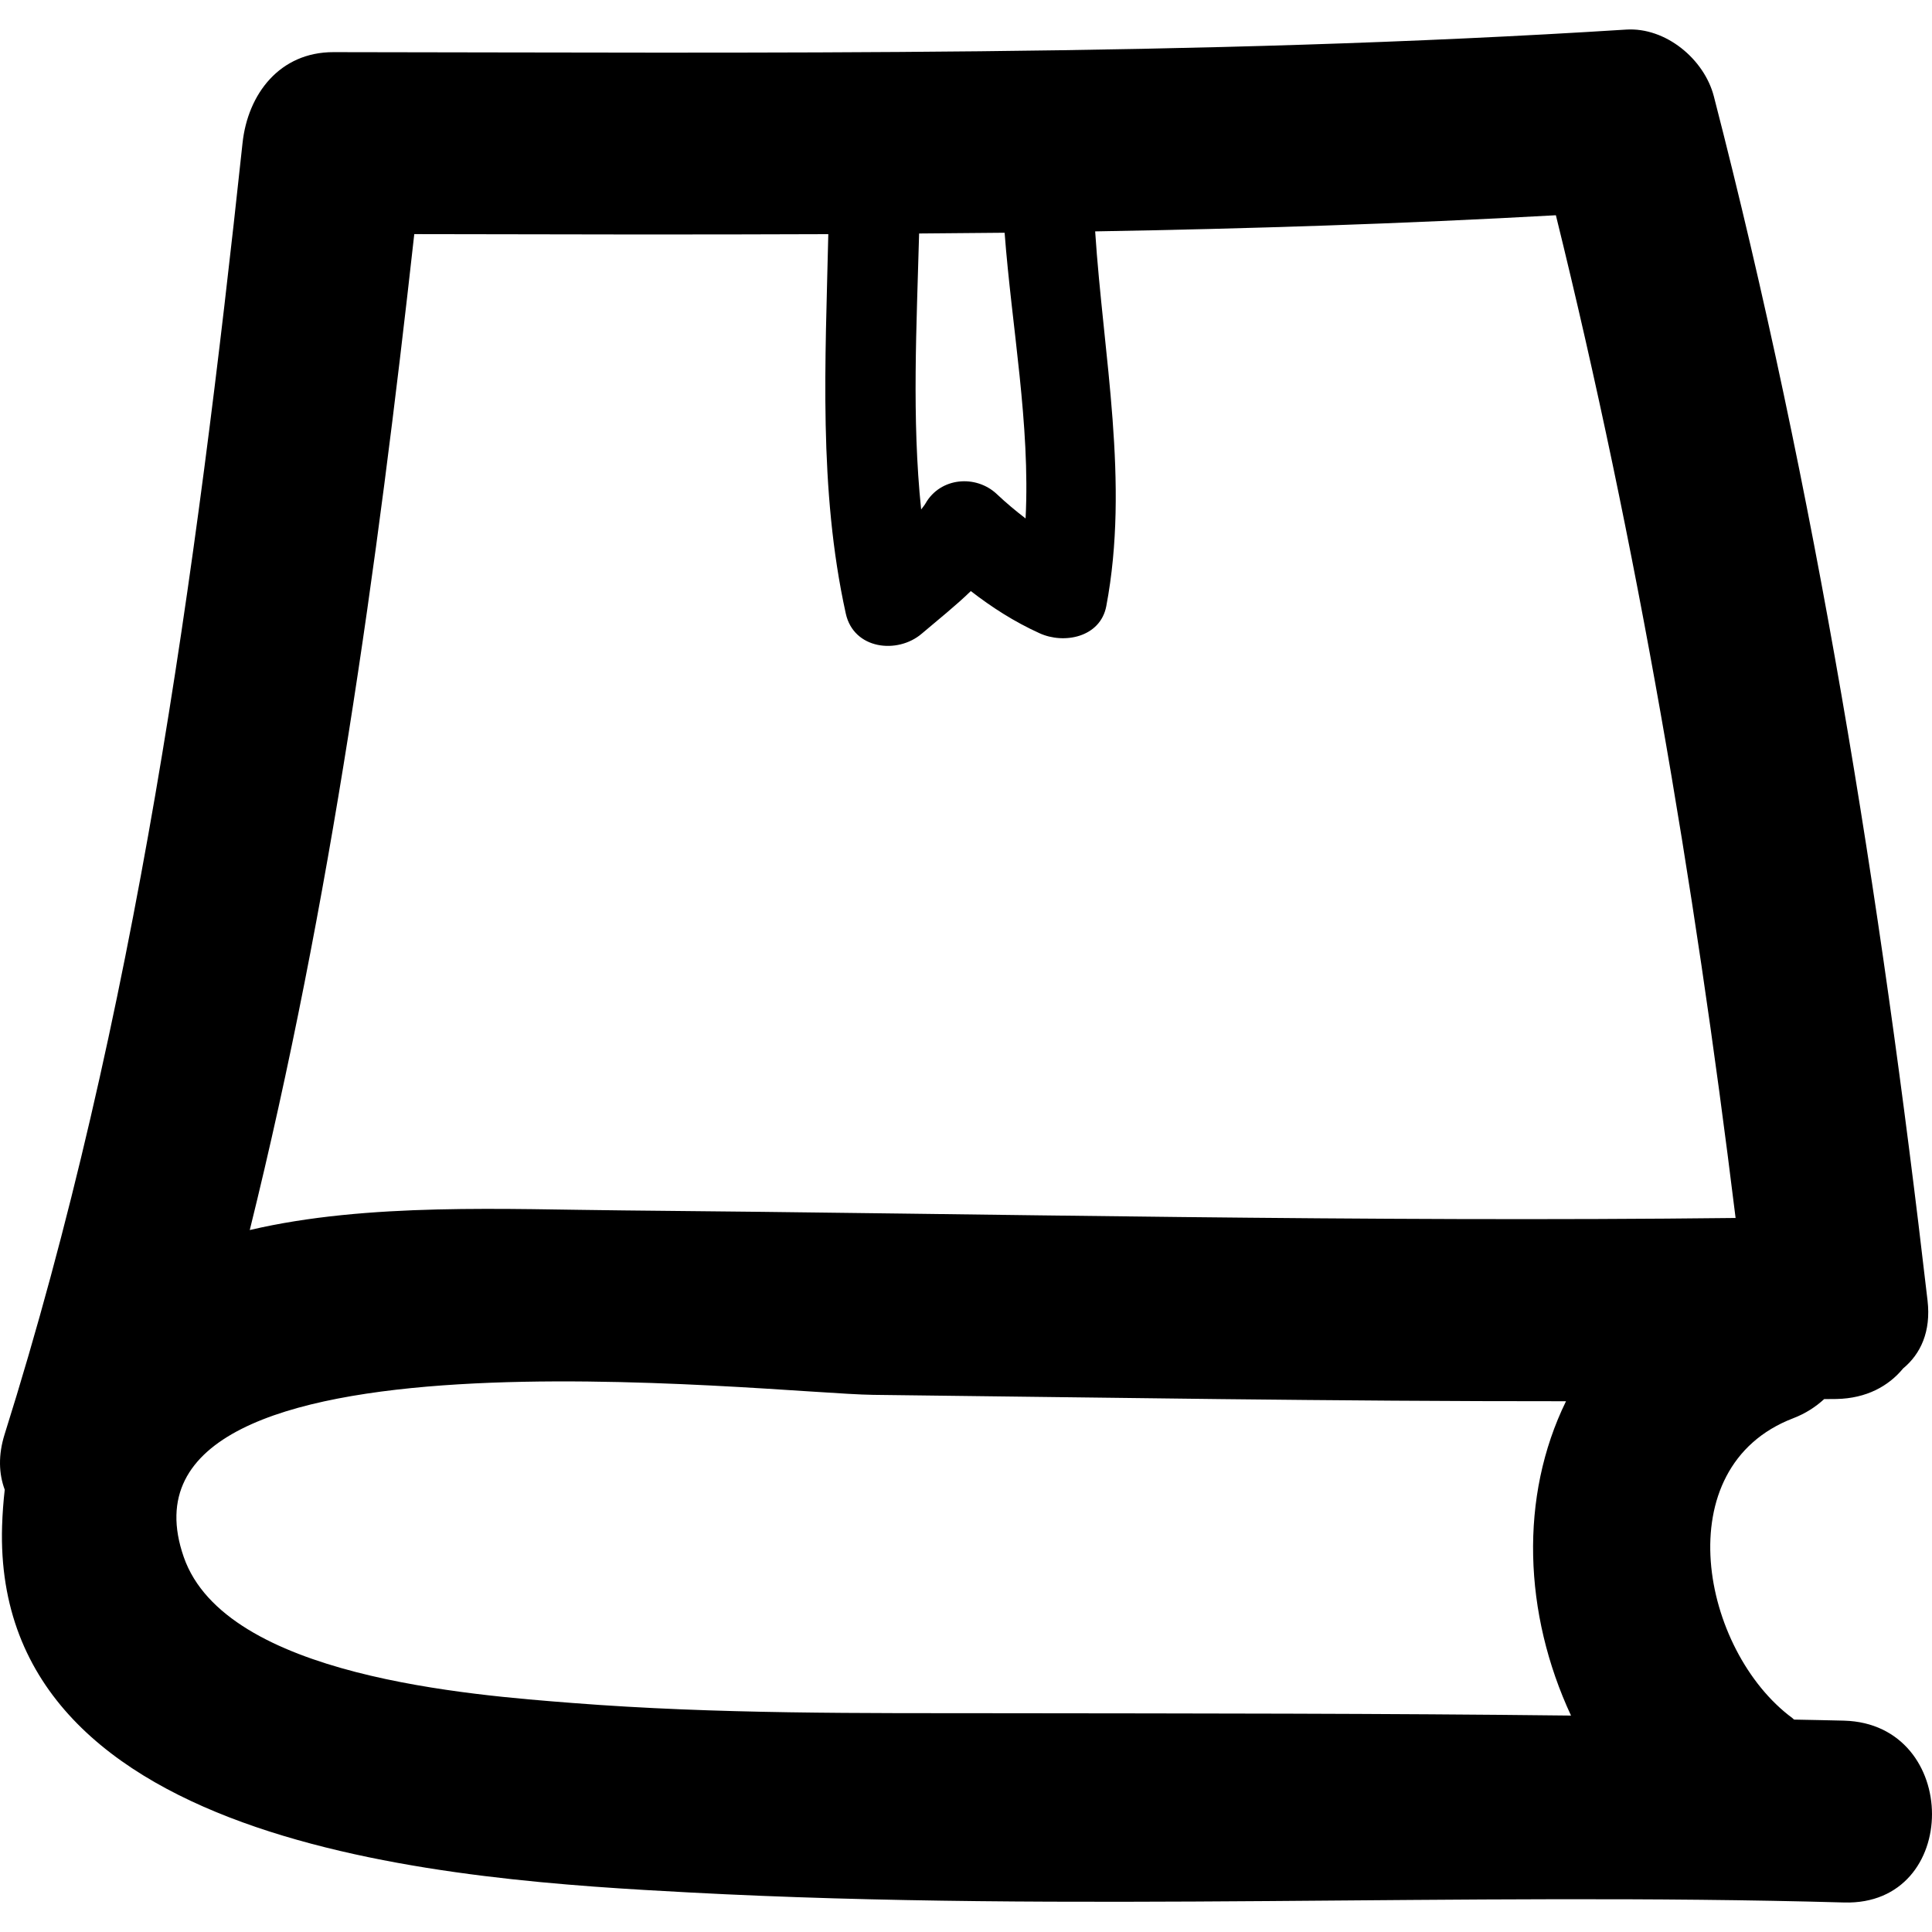 <?xml version="1.0" encoding="iso-8859-1"?>
<!-- Generator: Adobe Illustrator 16.0.0, SVG Export Plug-In . SVG Version: 6.00 Build 0)  -->
<!DOCTYPE svg PUBLIC "-//W3C//DTD SVG 1.1//EN" "http://www.w3.org/Graphics/SVG/1.1/DTD/svg11.dtd">
<svg version="1.1" id="Capa_1" xmlns="http://www.w3.org/2000/svg" xmlns:xlink="http://www.w3.org/1999/xlink" x="0px" y="0px"
	 width="326.662px" height="326.661px" viewBox="0 0 326.662 326.661" style="enable-background:new 0 0 326.662 326.661;"
	 xml:space="preserve">
<g>
	<path d="M116.591,319.979c64.86,3.458,130.259-0.139,195.213,1.693c19.84,0.558,19.779-30.187,0-30.745
		c-2.822-0.084-5.645-0.113-8.467-0.18c-0.102-0.084-0.187-0.181-0.294-0.265c-15.349-11.354-21.462-42.394,0.144-50.681
		c2.096-0.805,3.808-1.927,5.242-3.242c0.703-0.012,1.405-0.006,2.107-0.018c5.032-0.103,8.773-2.162,11.248-5.17
		c2.941-2.427,4.737-6.222,4.125-11.476c-7.944-68.647-18.844-136.646-36.131-203.604c-1.628-6.299-8.143-11.71-14.826-11.289
		C202.157,9.615,129.276,8.895,56.381,8.816c-9.059-0.012-14.48,7.044-15.373,15.373c-7.833,73.115-18.095,147.964-40.22,218.298
		c-1.12,3.549-0.984,6.714,0.012,9.392c-0.222,1.97-0.381,3.993-0.447,6.131C-1.352,313.212,77.827,317.914,116.591,319.979z
		 M155.403,39.478c4.822-0.036,9.634-0.078,14.457-0.126c1.21,15.949,4.356,32.402,3.546,48.309
		c-1.64-1.261-3.252-2.594-4.843-4.101c-3.549-3.363-9.569-2.853-12.073,1.555c-0.213,0.385-0.504,0.673-0.742,1.027
		C154.142,70.72,154.992,55.012,155.403,39.478z M70.045,39.585c23.335,0.042,46.669,0.108,70.004,0.006
		c-0.48,21.461-1.69,43.066,2.958,64.155c1.336,6.059,8.737,6.906,12.844,3.393c2.952-2.516,5.75-4.726,8.295-7.2
		c3.567,2.756,7.323,5.176,11.619,7.128c4.144,1.897,10.287,0.696,11.289-4.594c3.951-20.873-0.504-42.274-1.885-63.351
		c25.977-0.444,51.947-1.279,77.899-2.727c13.787,55.881,23.359,112.428,30.385,169.539c-62.702,0.721-125.429-0.727-188.121-1.278
		c-19.479-0.168-43.16-1.369-63.102,3.32C55.883,152.836,63.791,95.851,70.045,39.585z M147.612,235.84
		c39.046,0.45,78.107,1.105,117.169,1.081c-7.914,16.159-7.182,35.891,0.847,53.148c-31.861-0.372-63.735-0.354-95.591-0.396
		c-24.442-0.03-48.804,0.175-73.195-1.729c-17.186-1.345-58.706-4.396-65.771-24.674C16.744,222.149,130.432,235.642,147.612,235.84
		z"/>
</g>
<g>
</g>
<g>
</g>
<g>
</g>
<g>
</g>
<g>
</g>
<g>
</g>
<g>
</g>
<g>
</g>
<g>
</g>
<g>
</g>
<g>
</g>
<g>
</g>
<g>
</g>
<g>
</g>
<g>
</g>
</svg>
